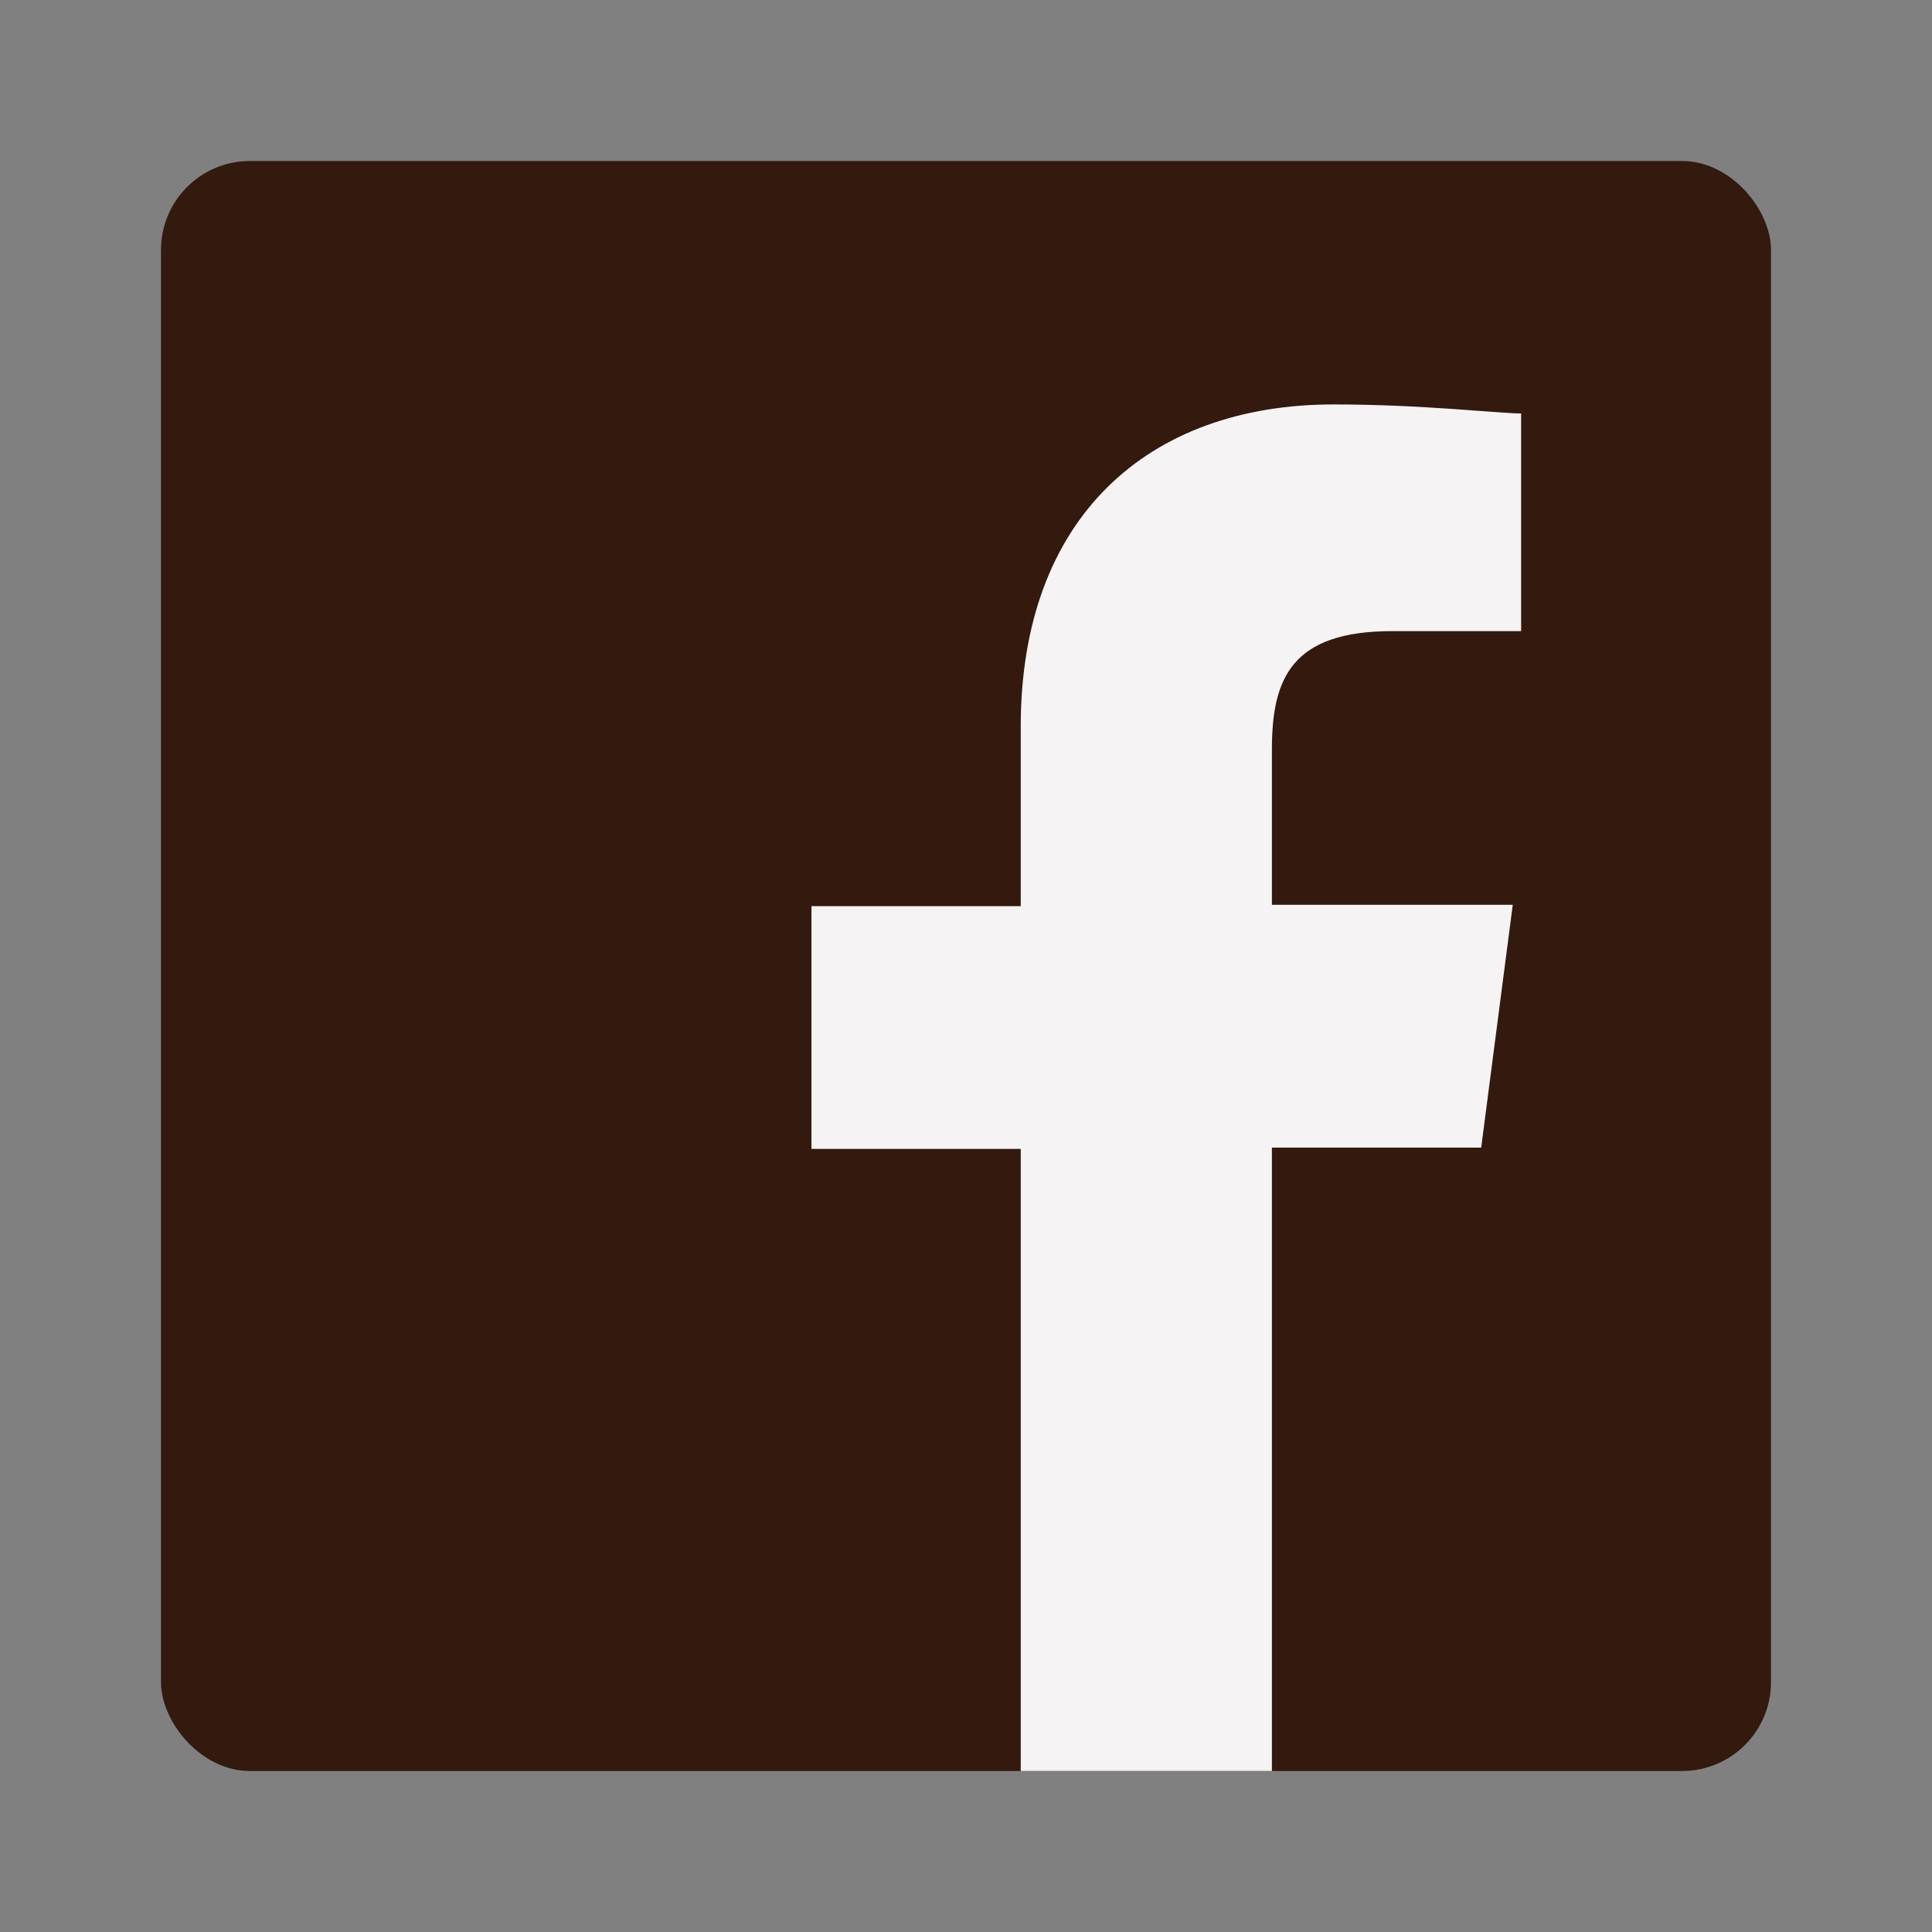 <svg xmlns="http://www.w3.org/2000/svg" viewBox="0 0 30 30"><rect x="0" y="0" width="30" height="30" fill="#808080" stroke="none"/><defs><style>.cls-1{fill:#383838;opacity:0;}.cls-2{fill:#33190e;}.cls-3{fill:#f5f3f3;}</style></defs><title>ico_facebook_c1</title><g id="固定"><g id="フッターナビ"><g id="f_2" data-name="f 2"><rect class="cls-1" width="30" height="30"/><rect id="Blue" class="cls-2" x="2.5" y="2.5" width="25" height="25" rx="1.38"/><path id="f" class="cls-3" d="M19.75,27.5V17.82H23l.49-3.77H19.75V11.64c0-1.1.3-1.84,1.87-1.84h2V6.42c-.35,0-1.53-.14-2.91-.14-2.88,0-4.86,1.75-4.86,5v2.79H12.6v3.77h3.25V27.5Z"/></g></g></g></svg>